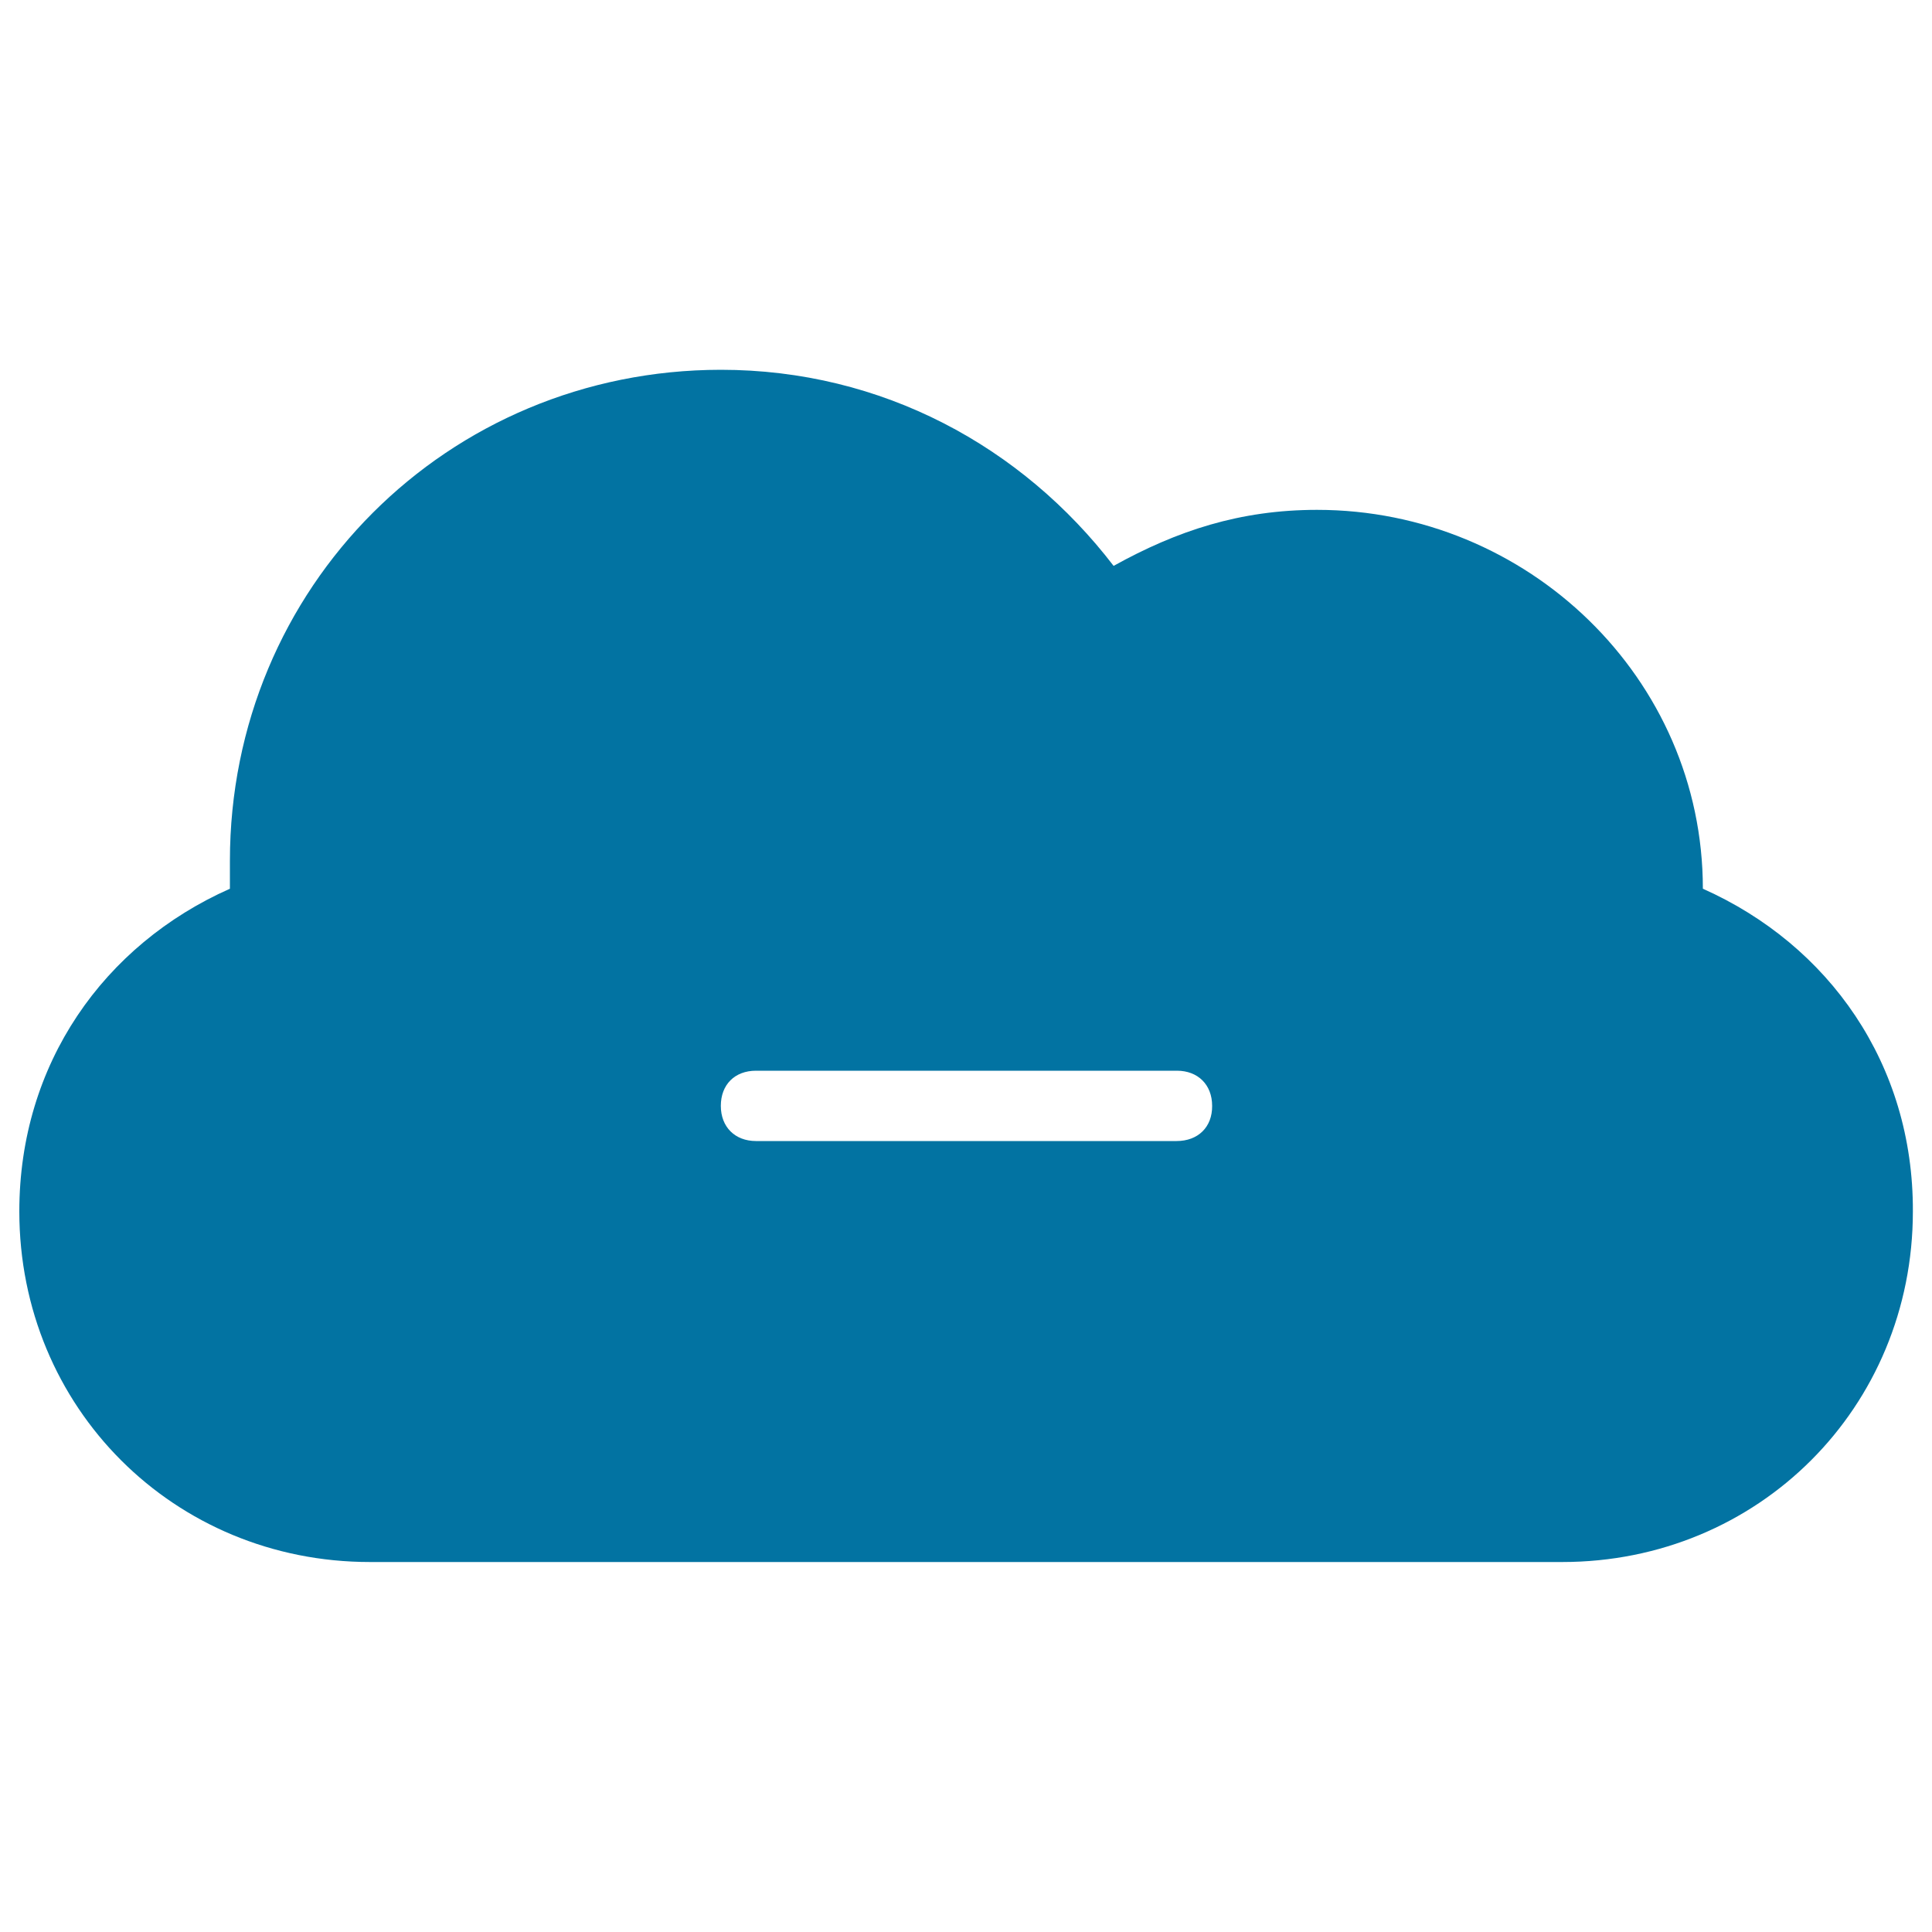 <svg xmlns="http://www.w3.org/2000/svg" viewBox="0 0 1000 1000" style="fill:#0273a2">
<title>Remove From Cloud Interface Black Symbol With Minus Sign SVG icon</title>
<g><path d="M881.4,460c0-109-90.7-196.1-199.7-196.1c-39.9,0-72.5,10.8-105.3,29c-47.3-61.7-119.8-101.5-203.3-101.5C231.5,191.5,119,304,119,445.6c0,3.6,0,10.8,0,14.4c-65.3,29-109,90.7-109,167c0,101.5,79.9,181.5,181.5,181.5h617.1c101.5,0,181.5-79.9,181.5-181.5C990.4,550.8,946.7,489.1,881.4,460z M609,590.6H391.3c-10.8,0-18.2-7.2-18.2-18.2c0-11,7.2-18.2,18.2-18.2h217.9c10.8,0,18.2,7.2,18.2,18.2C627.5,583.4,620.1,590.6,609,590.6z"/></g>
</svg>